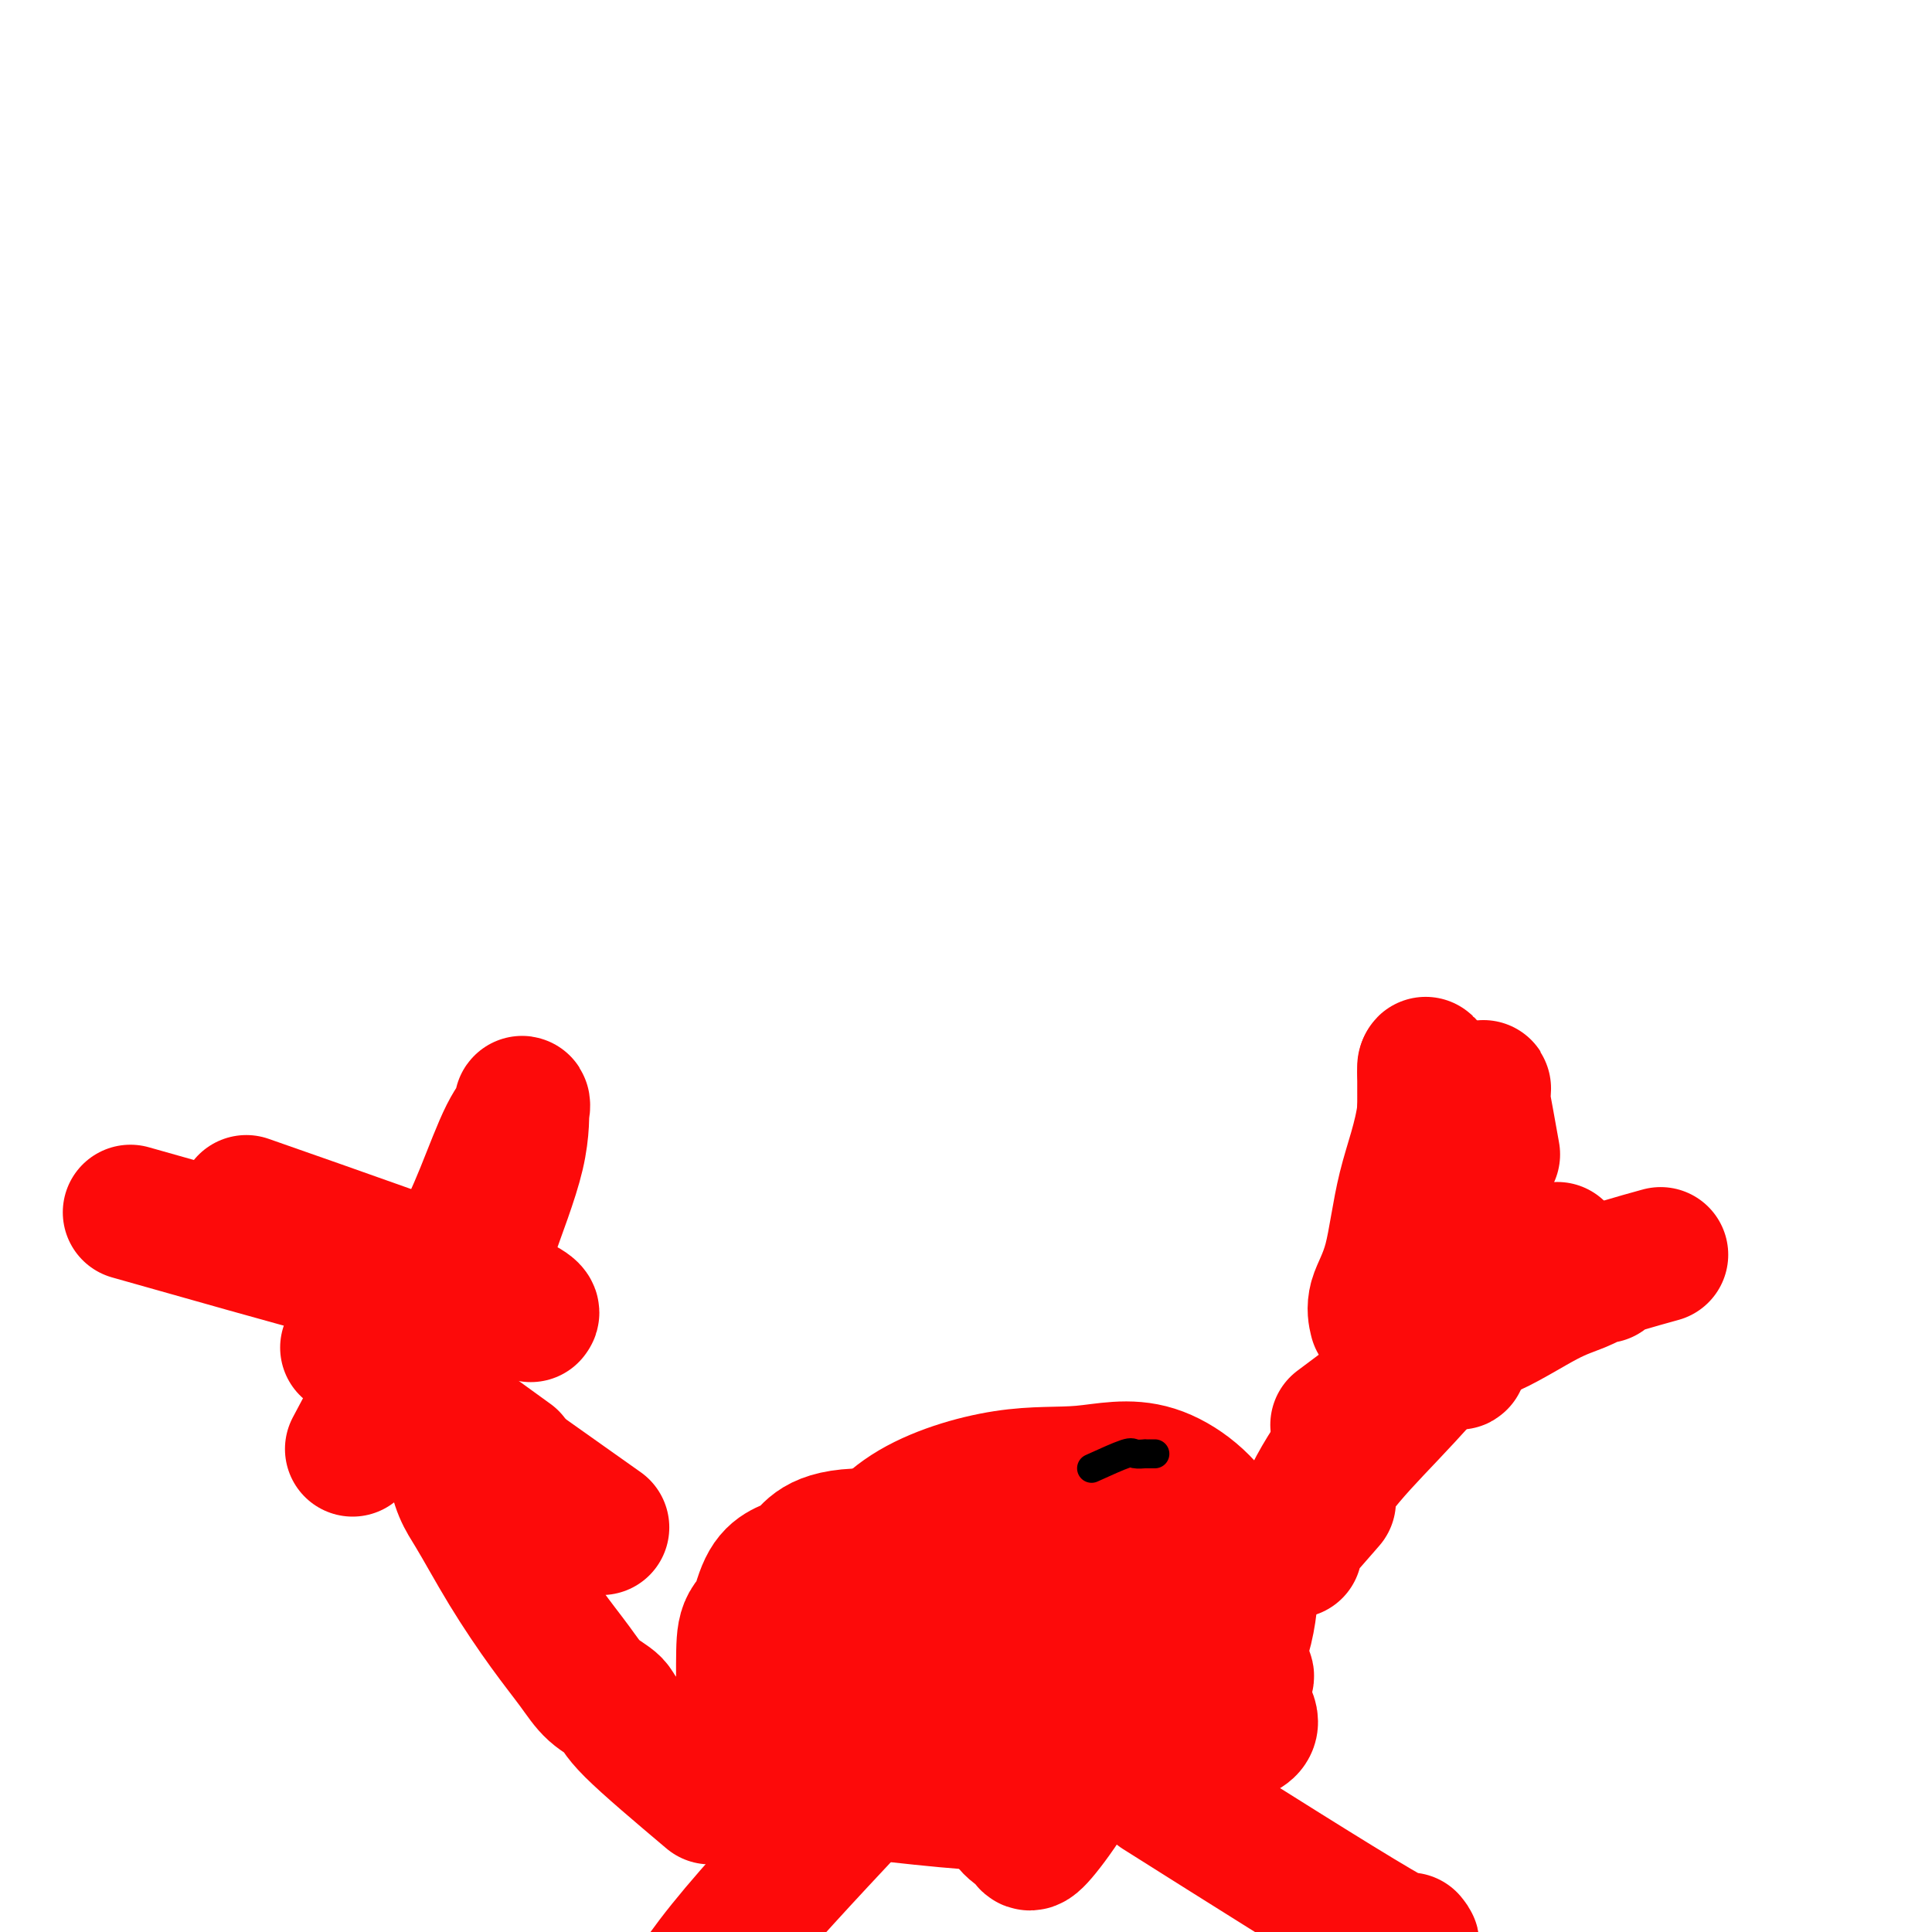 <svg viewBox='0 0 400 400' version='1.1' xmlns='http://www.w3.org/2000/svg' xmlns:xlink='http://www.w3.org/1999/xlink'><g fill='none' stroke='#FD0A0A' stroke-width='28' stroke-linecap='round' stroke-linejoin='round'><path d='M157,345c0.024,-3.897 0.048,-7.794 1,-10c0.952,-2.206 2.830,-2.721 6,-4c3.170,-1.279 7.630,-3.323 13,-5c5.370,-1.677 11.649,-2.986 18,-4c6.351,-1.014 12.772,-1.734 17,-2c4.228,-0.266 6.261,-0.078 9,0c2.739,0.078 6.183,0.045 9,0c2.817,-0.045 5.009,-0.101 8,1c2.991,1.101 6.783,3.358 10,7c3.217,3.642 5.859,8.670 7,13c1.141,4.330 0.781,7.963 2,11c1.219,3.037 4.018,5.478 -1,7c-5.018,1.522 -17.854,2.123 -28,1c-10.146,-1.123 -17.601,-3.972 -27,-8c-9.399,-4.028 -20.740,-9.235 -25,-11c-4.260,-1.765 -1.437,-0.086 -1,0c0.437,0.086 -1.512,-1.420 0,-6c1.512,-4.580 6.484,-12.233 10,-16c3.516,-3.767 5.576,-3.648 13,-4c7.424,-0.352 20.212,-1.176 33,-2'/><path d='M231,313c8.886,-1.345 8.103,-1.707 11,0c2.897,1.707 9.476,5.483 13,7c3.524,1.517 3.994,0.777 4,6c0.006,5.223 -0.450,16.410 -8,24c-7.550,7.590 -22.192,11.582 -36,11c-13.808,-0.582 -26.781,-5.737 -33,-9c-6.219,-3.263 -5.684,-4.632 -6,-6c-0.316,-1.368 -1.484,-2.735 -2,-5c-0.516,-2.265 -0.382,-5.428 0,-8c0.382,-2.572 1.010,-4.554 3,-8c1.990,-3.446 5.343,-8.357 11,-12c5.657,-3.643 13.620,-6.017 20,-7c6.380,-0.983 11.178,-0.574 16,-1c4.822,-0.426 9.667,-1.686 15,0c5.333,1.686 11.153,6.319 14,12c2.847,5.681 2.721,12.412 3,17c0.279,4.588 0.961,7.034 -7,11c-7.961,3.966 -24.566,9.452 -35,12c-10.434,2.548 -14.695,2.156 -20,2c-5.305,-0.156 -11.652,-0.078 -18,0'/><path d='M176,359c-8.061,0.439 -9.212,0.537 -12,-1c-2.788,-1.537 -7.212,-4.708 -9,-7c-1.788,-2.292 -0.940,-3.704 0,-8c0.940,-4.296 1.971,-11.476 4,-15c2.029,-3.524 5.054,-3.390 7,-5c1.946,-1.610 2.811,-4.962 13,-5c10.189,-0.038 29.702,3.239 41,6c11.298,2.761 14.380,5.007 19,9c4.620,3.993 10.778,9.734 15,12c4.222,2.266 6.508,1.057 0,5c-6.508,3.943 -21.811,13.037 -31,18c-9.189,4.963 -12.262,5.795 -23,5c-10.738,-0.795 -29.139,-3.217 -38,-4c-8.861,-0.783 -8.183,0.073 -8,-5c0.183,-5.073 -0.130,-16.075 0,-22c0.130,-5.925 0.703,-6.774 8,-11c7.297,-4.226 21.316,-11.830 32,-14c10.684,-2.170 18.031,1.092 25,4c6.969,2.908 13.559,5.460 18,8c4.441,2.540 6.734,5.069 8,7c1.266,1.931 1.505,3.266 0,5c-1.505,1.734 -4.752,3.867 -8,6'/><path d='M237,347c-8.814,1.157 -26.849,1.048 -37,0c-10.151,-1.048 -12.417,-3.036 -16,-5c-3.583,-1.964 -8.481,-3.904 -11,-6c-2.519,-2.096 -2.657,-4.349 -3,-6c-0.343,-1.651 -0.891,-2.700 4,-5c4.891,-2.300 15.222,-5.852 22,-7c6.778,-1.148 10.003,0.109 14,1c3.997,0.891 8.766,1.416 13,7c4.234,5.584 7.932,16.226 6,27c-1.932,10.774 -9.496,21.680 -13,26c-3.504,4.320 -2.950,2.055 -4,1c-1.050,-1.055 -3.706,-0.899 -6,-9c-2.294,-8.101 -4.227,-24.457 -5,-31c-0.773,-6.543 -0.387,-3.271 0,0'/><path d='M268,321c0.627,-3.071 1.253,-6.143 3,-10c1.747,-3.857 4.613,-8.500 8,-13c3.387,-4.500 7.294,-8.856 11,-13c3.706,-4.144 7.212,-8.076 10,-11c2.788,-2.924 4.859,-4.841 8,-7c3.141,-2.159 7.352,-4.562 10,-6c2.648,-1.438 3.732,-1.912 4,-2c0.268,-0.088 -0.280,0.210 0,0c0.280,-0.210 1.387,-0.927 -1,1c-2.387,1.927 -8.267,6.500 -14,12c-5.733,5.500 -11.320,11.928 -16,17c-4.680,5.072 -8.454,8.790 -12,13c-3.546,4.210 -6.865,8.913 -9,12c-2.135,3.087 -3.088,4.560 -4,6c-0.912,1.440 -1.784,2.849 0,1c1.784,-1.849 6.224,-6.957 8,-9c1.776,-2.043 0.888,-1.022 0,0'/><path d='M309,239c-0.838,-4.679 -1.677,-9.358 -2,-11c-0.323,-1.642 -0.132,-0.248 0,-1c0.132,-0.752 0.203,-3.649 0,0c-0.203,3.649 -0.680,13.844 -1,21c-0.320,7.156 -0.485,11.273 -1,16c-0.515,4.727 -1.382,10.062 -2,13c-0.618,2.938 -0.986,3.477 -1,4c-0.014,0.523 0.326,1.029 0,1c-0.326,-0.029 -1.317,-0.594 -2,-2c-0.683,-1.406 -1.059,-3.653 -2,-7c-0.941,-3.347 -2.448,-7.793 -3,-13c-0.552,-5.207 -0.148,-11.177 0,-16c0.148,-4.823 0.040,-8.501 0,-11c-0.040,-2.499 -0.011,-3.819 0,-5c0.011,-1.181 0.003,-2.223 0,-3c-0.003,-0.777 -0.001,-1.291 0,-2c0.001,-0.709 0.000,-1.614 0,-2c-0.000,-0.386 -0.000,-0.253 0,0c0.000,0.253 0.000,0.627 0,1'/><path d='M295,222c0.207,-4.824 0.725,2.116 0,8c-0.725,5.884 -2.691,10.712 -4,16c-1.309,5.288 -1.959,11.036 -3,15c-1.041,3.964 -2.473,6.144 -3,8c-0.527,1.856 -0.151,3.387 0,4c0.151,0.613 0.075,0.306 0,0'/><path d='M277,295c7.916,-5.936 15.831,-11.871 21,-15c5.169,-3.129 7.590,-3.451 11,-5c3.410,-1.549 7.807,-4.324 11,-6c3.193,-1.676 5.181,-2.252 7,-3c1.819,-0.748 3.468,-1.668 4,-2c0.532,-0.332 -0.054,-0.075 0,0c0.054,0.075 0.749,-0.032 1,0c0.251,0.032 0.057,0.203 0,0c-0.057,-0.203 0.021,-0.780 0,-1c-0.021,-0.220 -0.141,-0.084 0,0c0.141,0.084 0.543,0.115 1,0c0.457,-0.115 0.969,-0.377 3,-1c2.031,-0.623 5.580,-1.607 7,-2c1.420,-0.393 0.710,-0.197 0,0'/><path d='M147,372c-6.408,-5.413 -12.815,-10.827 -16,-14c-3.185,-3.173 -3.147,-4.107 -4,-5c-0.853,-0.893 -2.598,-1.746 -4,-3c-1.402,-1.254 -2.463,-2.909 -4,-5c-1.537,-2.091 -3.550,-4.616 -6,-8c-2.450,-3.384 -5.336,-7.625 -8,-12c-2.664,-4.375 -5.106,-8.884 -7,-12c-1.894,-3.116 -3.241,-4.839 -4,-11c-0.759,-6.161 -0.931,-16.760 -1,-21c-0.069,-4.240 -0.034,-2.120 0,0'/><path d='M73,300c7.252,-13.619 14.503,-27.239 19,-36c4.497,-8.761 6.239,-12.664 8,-17c1.761,-4.336 3.539,-9.105 5,-12c1.461,-2.895 2.604,-3.917 3,-5c0.396,-1.083 0.046,-2.228 0,-1c-0.046,1.228 0.212,4.829 -1,10c-1.212,5.171 -3.894,11.911 -6,18c-2.106,6.089 -3.636,11.527 -5,16c-1.364,4.473 -2.561,7.983 -3,10c-0.439,2.017 -0.118,2.543 0,3c0.118,0.457 0.034,0.845 0,1c-0.034,0.155 -0.017,0.078 0,0'/><path d='M27,251c16.806,4.760 33.613,9.521 43,12c9.387,2.479 11.355,2.678 13,3c1.645,0.322 2.967,0.767 4,1c1.033,0.233 1.778,0.255 1,0c-0.778,-0.255 -3.079,-0.787 -4,-1c-0.921,-0.213 -0.460,-0.106 0,0'/><path d='M51,249c20.111,7.044 40.222,14.089 50,18c9.778,3.911 9.222,4.689 9,5c-0.222,0.311 -0.111,0.156 0,0'/><path d='M74,279c12.083,8.750 24.167,17.500 29,21c4.833,3.500 2.417,1.750 0,0'/><path d='M72,279c20.000,14.167 40.000,28.333 48,34c8.000,5.667 4.000,2.833 0,0'/><path d='M240,371c18.222,11.489 36.444,22.978 45,28c8.556,5.022 7.444,3.578 7,3c-0.444,-0.578 -0.222,-0.289 0,0'/><path d='M177,373c-10.226,10.929 -20.452,21.857 -27,30c-6.548,8.143 -9.417,13.500 -11,16c-1.583,2.500 -1.881,2.143 -2,2c-0.119,-0.143 -0.060,-0.071 0,0'/></g>
<g fill='none' stroke='#000000' stroke-width='6' stroke-linecap='round' stroke-linejoin='round'><path d='M226,304c2.795,-1.268 5.590,-2.536 7,-3c1.410,-0.464 1.434,-0.124 2,0c0.566,0.124 1.672,0.033 2,0c0.328,-0.033 -0.122,-0.009 0,0c0.122,0.009 0.817,0.002 1,0c0.183,-0.002 -0.147,-0.001 0,0c0.147,0.001 0.771,0.000 1,0c0.229,-0.000 0.061,-0.000 0,0c-0.061,0.000 -0.016,0.000 0,0c0.016,-0.000 0.005,-0.000 0,0c-0.005,0.000 -0.002,0.000 0,0'/></g>
</svg>